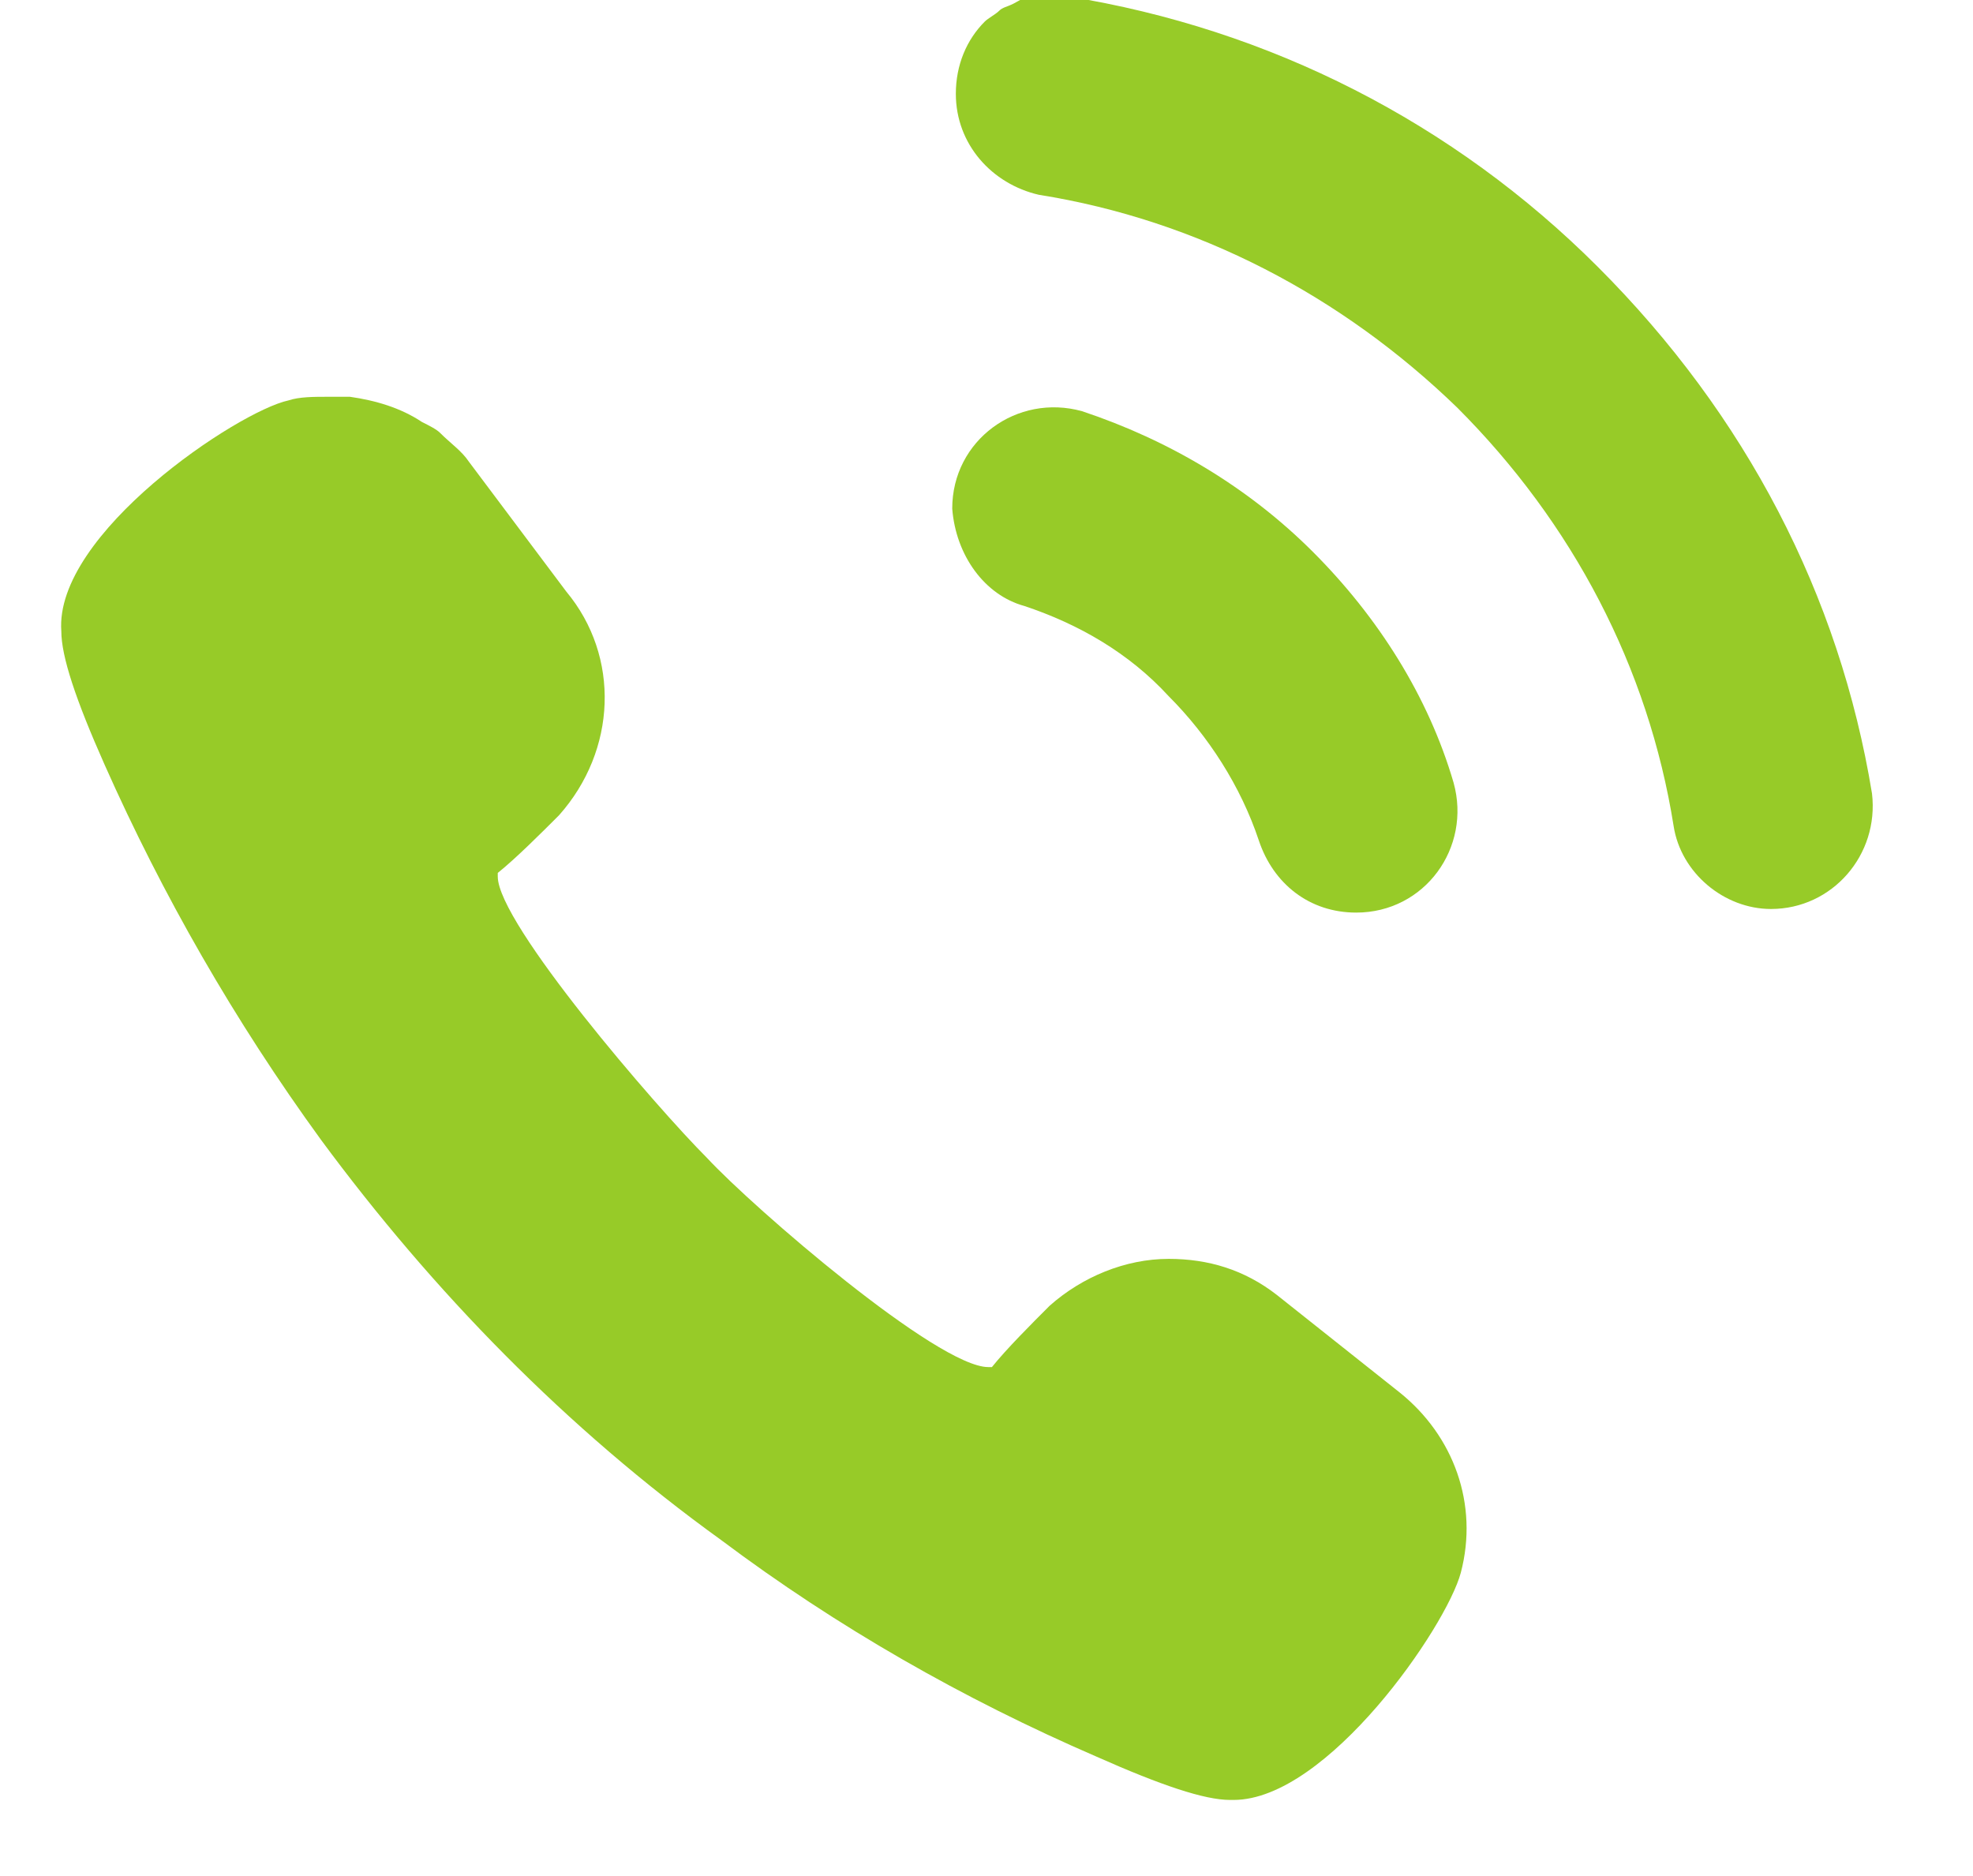<?xml version="1.0" encoding="utf-8"?>
<!-- Generator: Adobe Illustrator 25.0.1, SVG Export Plug-In . SVG Version: 6.00 Build 0)  -->
<svg version="1.1" id="_x32_" xmlns="http://www.w3.org/2000/svg" xmlns:xlink="http://www.w3.org/1999/xlink" x="0px" y="0px"
	 viewBox="0 0 54.7 52" style="enable-background:new 0 0 54.7 52;" xml:space="preserve">
<style type="text/css">
	.st0{fill:#97CB28;}
</style>
<g>
	<path class="st0" d="M20,42.7c3.2,2.4,6.7,4.4,10.4,6c1.8,0.8,3,1.2,3.7,1.2h0.1c2.6,0,5.9-4.8,6.3-6.3c0.5-1.9-0.2-3.8-1.7-5
		l-3.4-2.7c-0.9-0.7-1.9-1-3-1c-1.2,0-2.4,0.5-3.3,1.3c-0.5,0.5-1.2,1.2-1.6,1.7h-0.1c-1.4,0-6.5-4.4-7.8-5.8
		c-1.4-1.4-5.8-6.5-5.8-7.8c0-0.1,0-0.1,0-0.1c0.5-0.4,1.2-1.1,1.7-1.6c1.6-1.8,1.7-4.4,0.2-6.2L13,12.8c-0.2-0.3-0.5-0.5-0.8-0.8
		c-0.1-0.1-0.3-0.2-0.5-0.3c-0.6-0.4-1.3-0.6-2-0.7c-0.2,0-0.4,0-0.6,0c-0.4,0-0.8,0-1.1,0.1c-1.4,0.3-6.5,3.7-6.3,6.4
		c0,0.7,0.4,1.9,1.2,3.7c1.6,3.6,3.6,7.1,6,10.4C12,35.8,15.7,39.6,20,42.7z"/>
	<path class="st0" d="M44.3,7.4c-4-4-9.1-6.6-14.7-7.5c-0.3-0.1-0.7,0-1,0l0,0c-0.2,0-0.3,0.1-0.5,0.2l0,0c-0.2,0.1-0.3,0.1-0.4,0.2
		l0,0c-0.1,0.1-0.3,0.2-0.4,0.3l0,0c-0.5,0.5-0.8,1.2-0.8,2l0,0c0,1.4,1,2.5,2.3,2.8c4.4,0.7,8.4,2.8,11.6,5.9
		c3.2,3.2,5.3,7.2,6,11.6c0.2,1.3,1.4,2.3,2.7,2.3c1.7,0,3-1.5,2.8-3.2C51,16.5,48.4,11.5,44.3,7.4z"/>
	<path class="st0" d="M28.4,16.8c1.5,0.5,2.9,1.3,4,2.5c1.1,1.1,2,2.5,2.5,4c0.4,1.2,1.4,2,2.7,2l0,0c1.9,0,3.2-1.8,2.7-3.6
		c-0.7-2.4-2.1-4.6-3.9-6.4c-1.8-1.8-4-3.1-6.4-3.9c-1.8-0.5-3.6,0.8-3.6,2.7l0,0C26.5,15.4,27.3,16.5,28.4,16.8z"/>
</g>
</svg>
